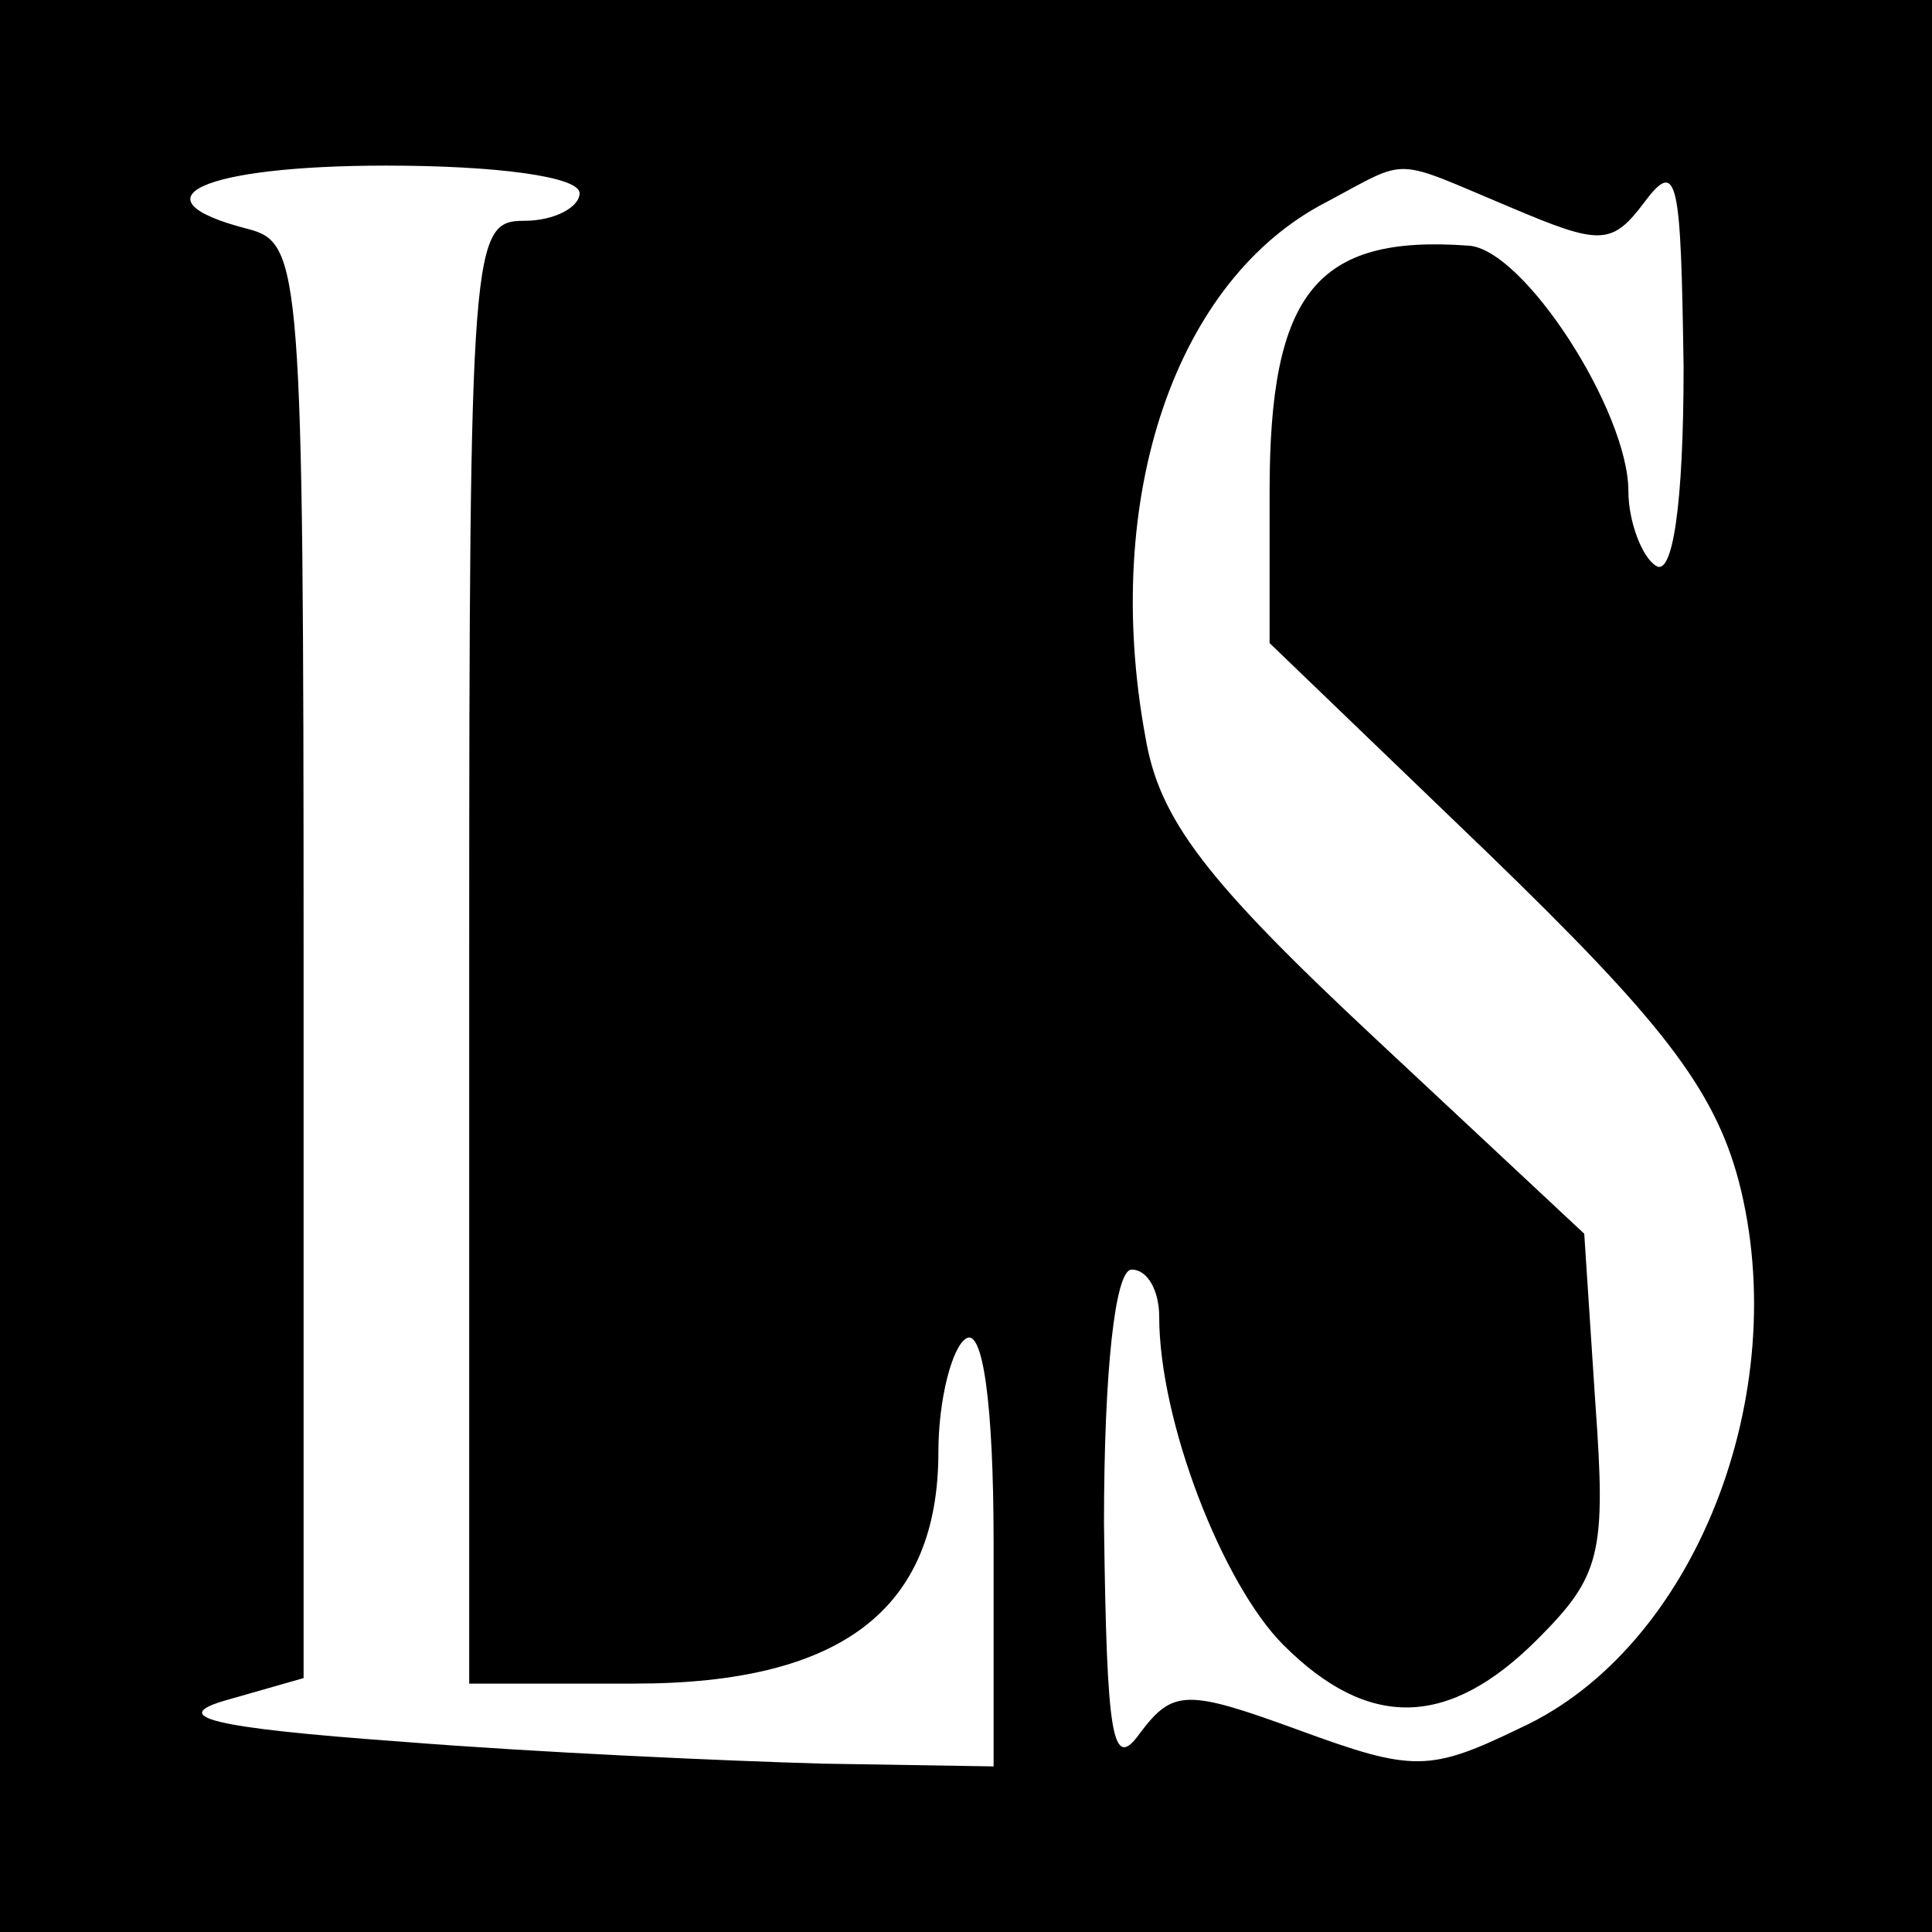 <?xml version="1.0" standalone="no"?>
<!DOCTYPE svg PUBLIC "-//W3C//DTD SVG 20010904//EN"
 "http://www.w3.org/TR/2001/REC-SVG-20010904/DTD/svg10.dtd">
<svg version="1.0" xmlns="http://www.w3.org/2000/svg"
 width="70pt" height="70pt" viewBox="0 0 70 70"
 preserveAspectRatio="xMidYMid meet">
<g transform="translate(0,70) scale(0.1,-0.1)"
fill="#000000" stroke="none">
<path d="M0 350 l0 -350 350 0 350 0 0 350 0 350 -350 0 -350 0 0 -350z m210
280 c0 -5 -9 -10 -20 -10 -19 0 -20 -7 -20 -265 l0 -265 60 0 c75 0 110 27
110 84 0 19 5 38 10 41 6 4 10 -23 10 -74 l0 -81 -62 1 c-35 1 -103 4 -153 8
-69 5 -84 9 -63 15 l28 8 0 260 c0 251 -1 260 -20 265 -43 11 -17 23 50 23 40
0 70 -4 70 -10z m337 -5 c33 -14 37 -14 49 2 12 16 13 7 14 -60 0 -50 -4 -76
-10 -72 -5 3 -10 16 -10 27 0 29 -38 88 -58 89 -55 4 -72 -17 -72 -89 l0 -55
79 -76 c62 -60 82 -85 91 -119 20 -77 -16 -169 -79 -198 -33 -16 -39 -16 -80
-1 -41 15 -46 15 -58 -1 -10 -14 -12 -2 -13 76 0 55 4 92 10 92 6 0 10 -8 10
-17 0 -38 23 -97 45 -119 31 -31 60 -30 92 2 23 23 25 31 21 86 l-4 61 -76 71
c-61 57 -78 79 -83 109 -16 87 11 166 66 194 30 16 23 16 66 -2z"/>
</g>
</svg>
